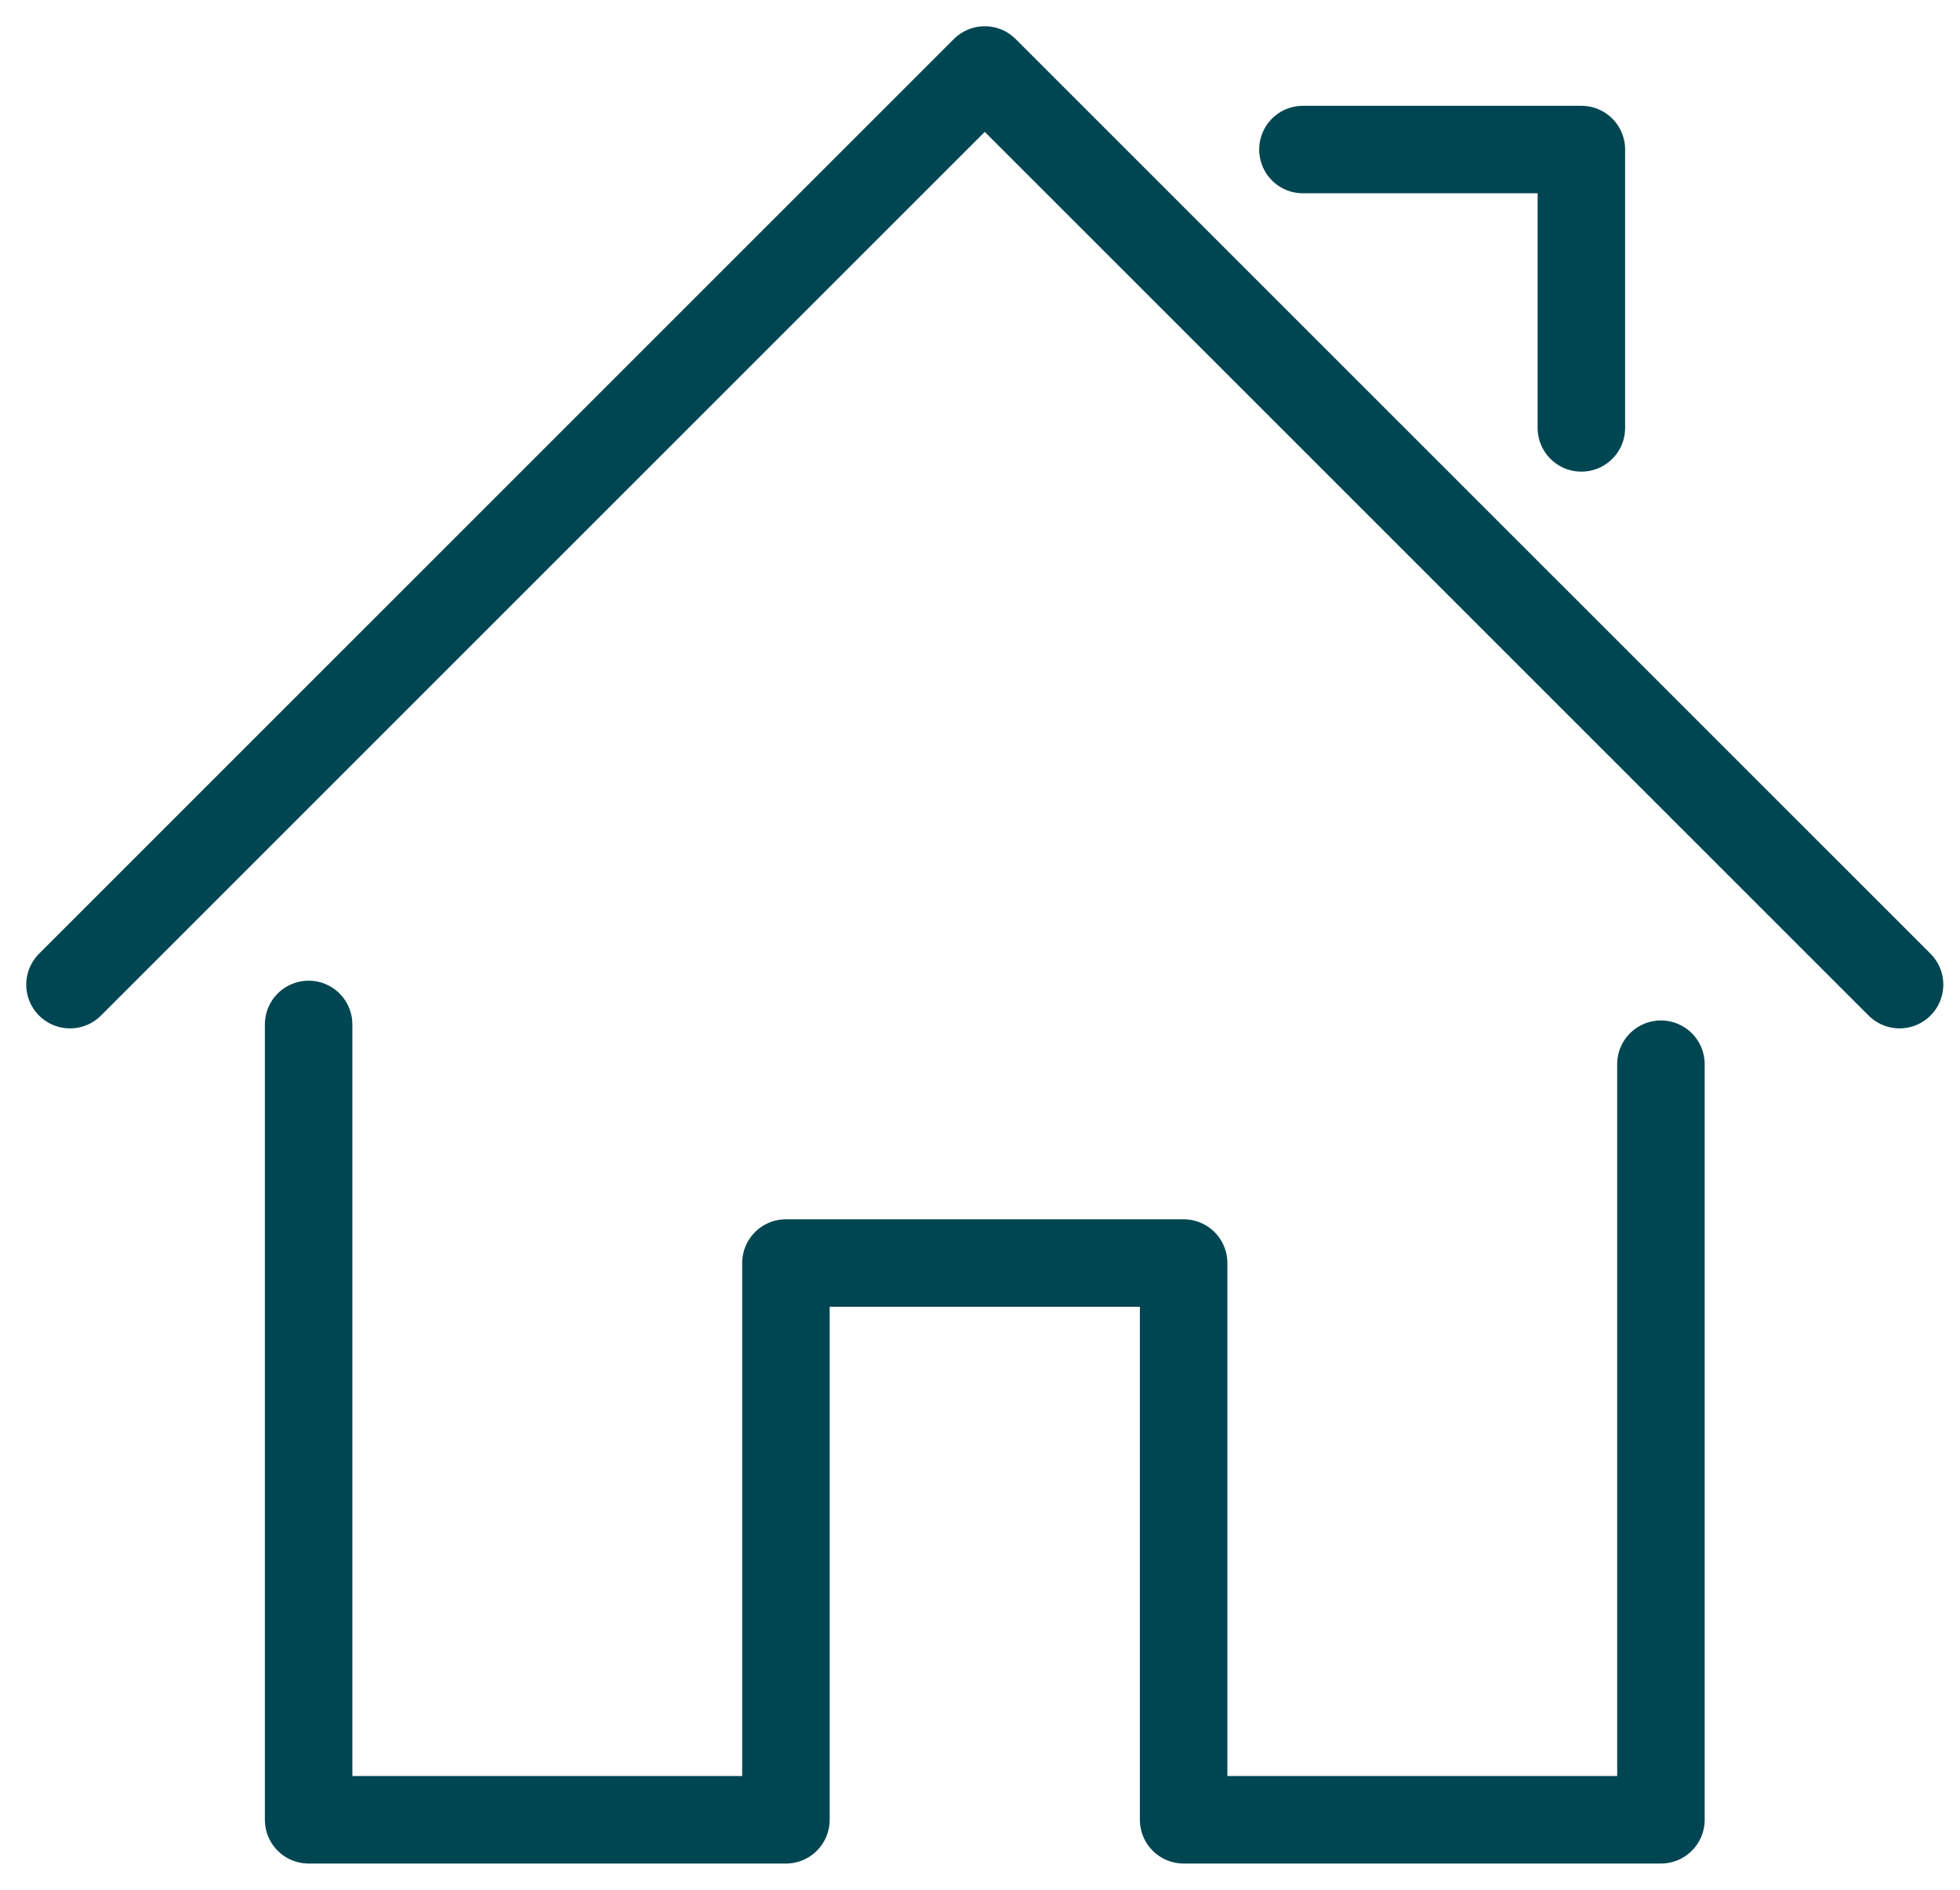 <svg width="56" height="54" viewBox="0 0 56 54" fill="none" xmlns="http://www.w3.org/2000/svg">
<path d="M8.818 29.273V52H22.455V36.091H33.818V52H47.455V30.409" stroke="#004652" stroke-width="2.5" stroke-linecap="round" stroke-linejoin="round"/>
<path d="M2 28.136L28.136 2L54.273 28.136" stroke="#004652" stroke-width="2.5" stroke-linecap="round" stroke-linejoin="round"/>
<path d="M37.227 4.273H45.182V12.227" stroke="#004652" stroke-width="2.5" stroke-linecap="round" stroke-linejoin="round"/>
</svg>

